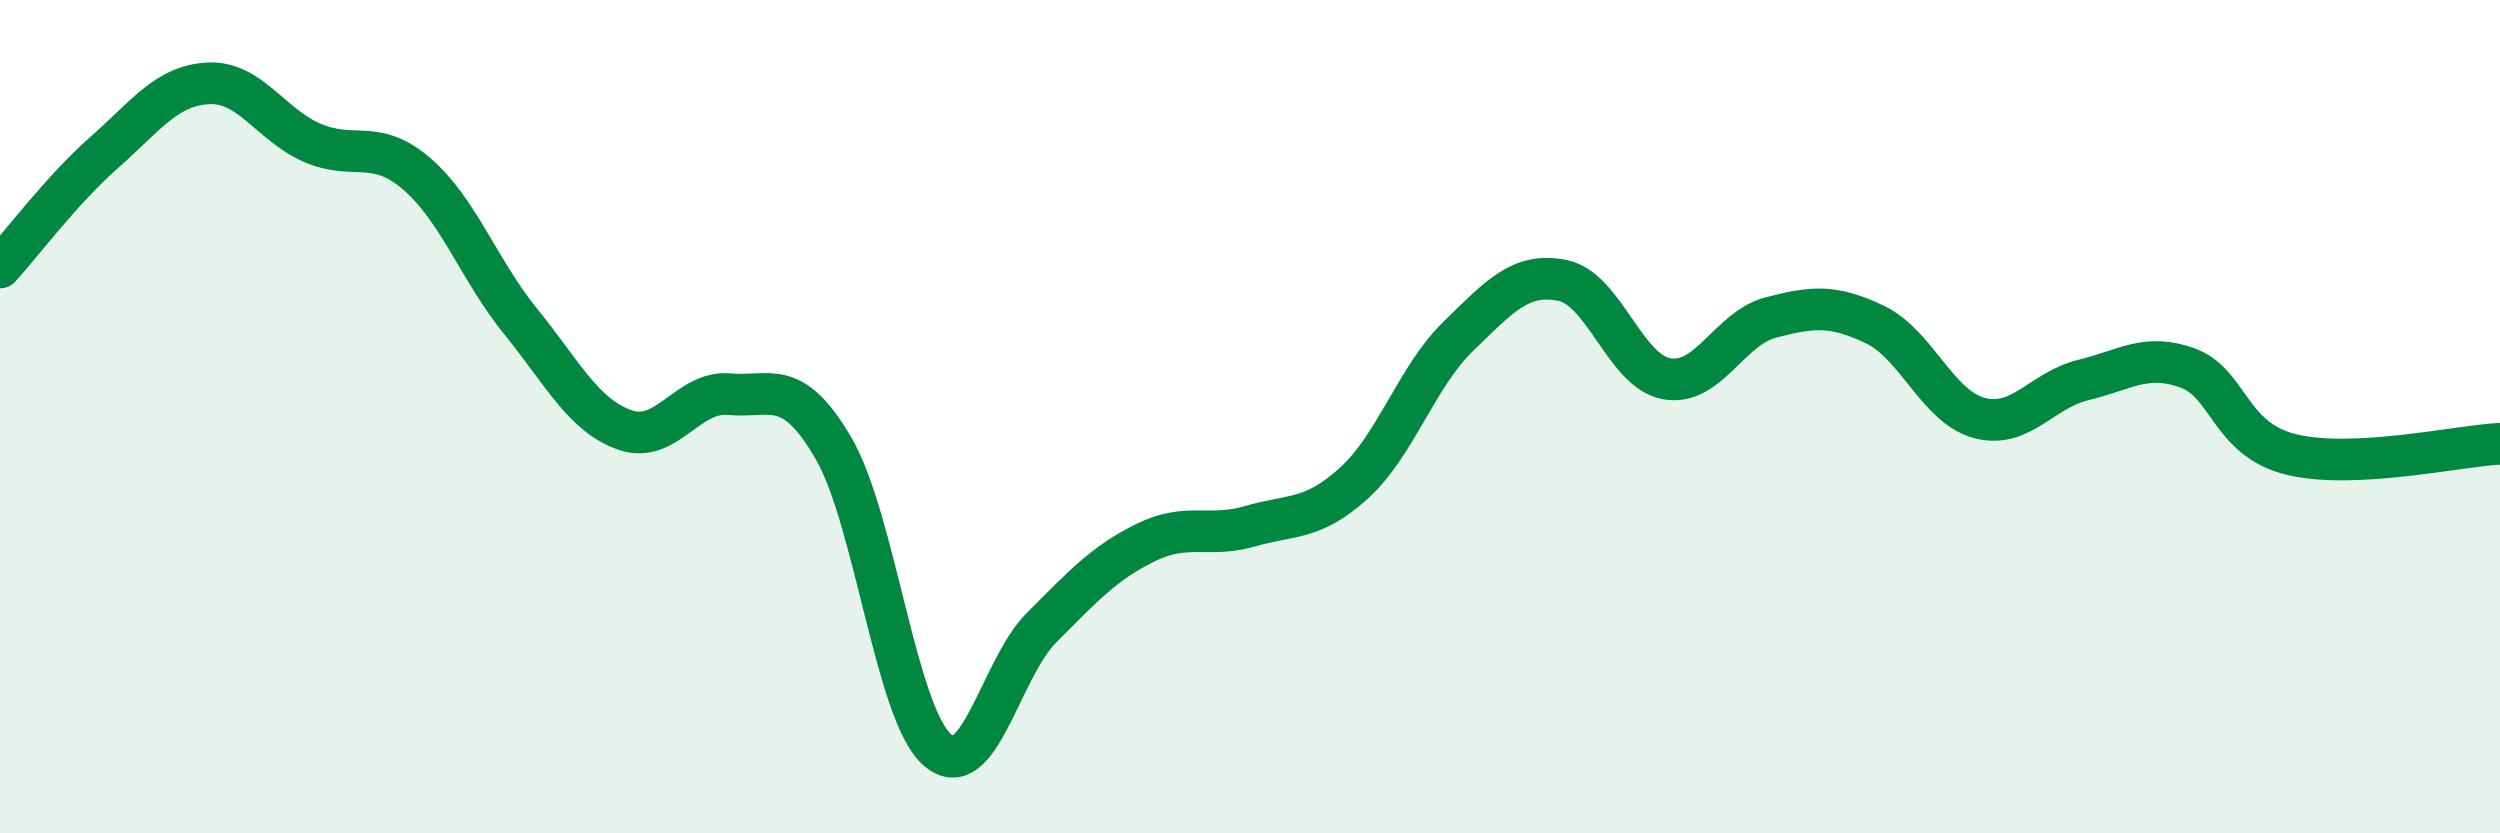 
    <svg width="60" height="20" viewBox="0 0 60 20" xmlns="http://www.w3.org/2000/svg">
      <path
        d="M 0,6.42 C 0.5,5.87 1.5,4.54 2.5,3.66 C 3.5,2.78 4,2.05 5,2 C 6,1.95 6.5,3 7.5,3.43 C 8.5,3.86 9,3.31 10,4.17 C 11,5.03 11.5,6.49 12.5,7.72 C 13.5,8.95 14,9.97 15,10.32 C 16,10.67 16.5,9.37 17.5,9.46 C 18.5,9.55 19,9.04 20,10.75 C 21,12.46 21.5,17.14 22.5,18 C 23.5,18.86 24,16.06 25,15.06 C 26,14.06 26.5,13.51 27.5,13.02 C 28.5,12.53 29,12.92 30,12.63 C 31,12.34 31.5,12.5 32.5,11.59 C 33.5,10.68 34,9.04 35,8.07 C 36,7.1 36.5,6.53 37.5,6.73 C 38.5,6.93 39,8.91 40,9.09 C 41,9.27 41.5,7.88 42.5,7.62 C 43.5,7.36 44,7.31 45,7.79 C 46,8.27 46.5,9.76 47.5,10.03 C 48.5,10.3 49,9.36 50,9.12 C 51,8.88 51.5,8.47 52.5,8.83 C 53.5,9.19 53.5,10.55 55,10.91 C 56.5,11.27 59,10.7 60,10.65L60 20L0 20Z"
        fill="#008740"
        opacity="0.1"
        stroke-linecap="round"
        stroke-linejoin="round"
      />
      <path
        d="M 0,6.42 C 0.5,5.87 1.5,4.54 2.5,3.66 C 3.5,2.78 4,2.05 5,2 C 6,1.95 6.5,3 7.5,3.43 C 8.5,3.86 9,3.31 10,4.17 C 11,5.03 11.5,6.49 12.5,7.72 C 13.5,8.95 14,9.97 15,10.32 C 16,10.67 16.5,9.37 17.5,9.46 C 18.5,9.55 19,9.04 20,10.75 C 21,12.46 21.5,17.14 22.5,18 C 23.5,18.86 24,16.06 25,15.06 C 26,14.06 26.5,13.51 27.5,13.02 C 28.5,12.53 29,12.92 30,12.63 C 31,12.34 31.5,12.5 32.5,11.59 C 33.5,10.68 34,9.04 35,8.07 C 36,7.1 36.5,6.53 37.5,6.73 C 38.5,6.93 39,8.91 40,9.09 C 41,9.27 41.5,7.88 42.5,7.62 C 43.5,7.36 44,7.31 45,7.79 C 46,8.27 46.5,9.76 47.5,10.03 C 48.5,10.3 49,9.36 50,9.12 C 51,8.88 51.5,8.47 52.5,8.83 C 53.5,9.19 53.5,10.55 55,10.91 C 56.5,11.27 59,10.7 60,10.65"
        stroke="#008740"
        stroke-width="1"
        fill="none"
        stroke-linecap="round"
        stroke-linejoin="round"
      />
    </svg>
  